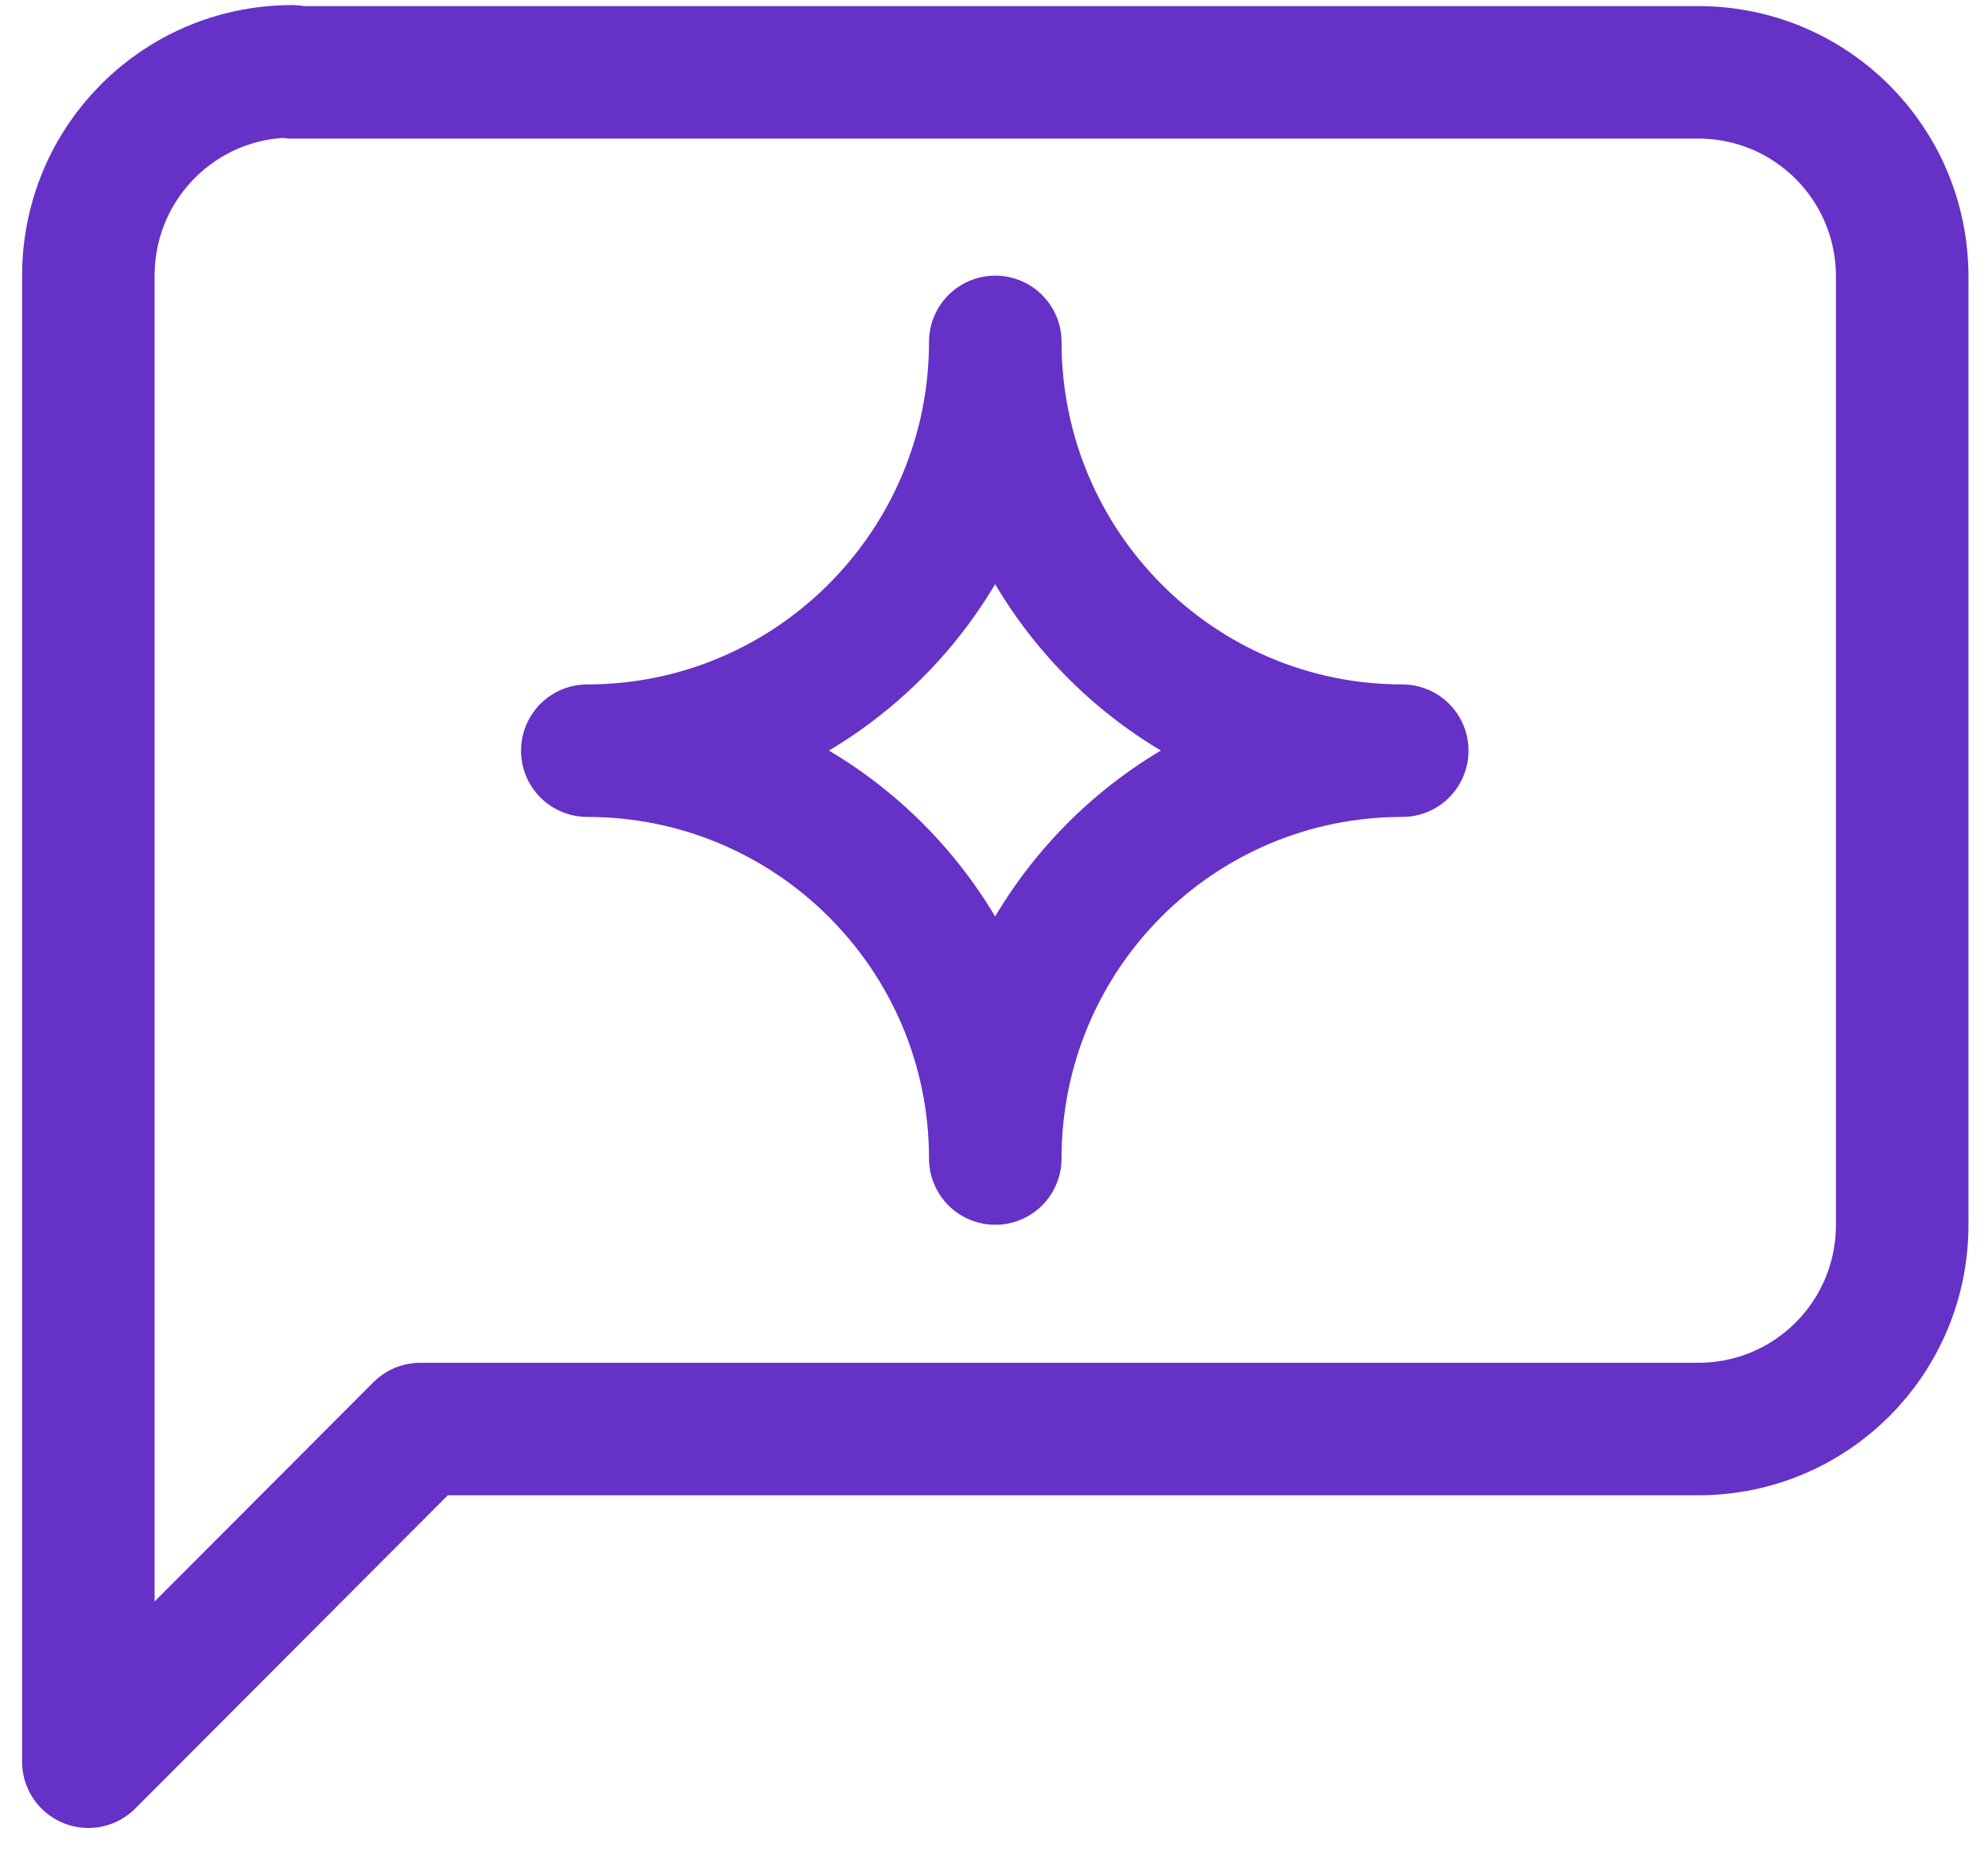 <svg width="45" height="42" viewBox="0 0 45 42" fill="none" xmlns="http://www.w3.org/2000/svg">
<path d="M6.617 1.615C4.06 1.615 2 3.68 2 6.243V39.882L9.514 32.351H38.44C40.998 32.351 43.058 30.287 43.058 27.724V6.265C43.058 3.702 40.998 1.638 38.44 1.638H6.617V1.615Z" stroke="#6631C6" stroke-width="3" stroke-linecap="round" stroke-linejoin="round"/>
<path d="M31.741 16.994C26.648 16.994 22.529 21.123 22.529 26.227C22.529 21.123 18.387 16.994 13.294 16.994C18.387 16.994 22.529 12.844 22.529 7.74C22.529 12.844 26.648 16.994 31.741 16.994Z" stroke="#6631C6" stroke-width="3" stroke-linecap="round" stroke-linejoin="round"/>
</svg>
